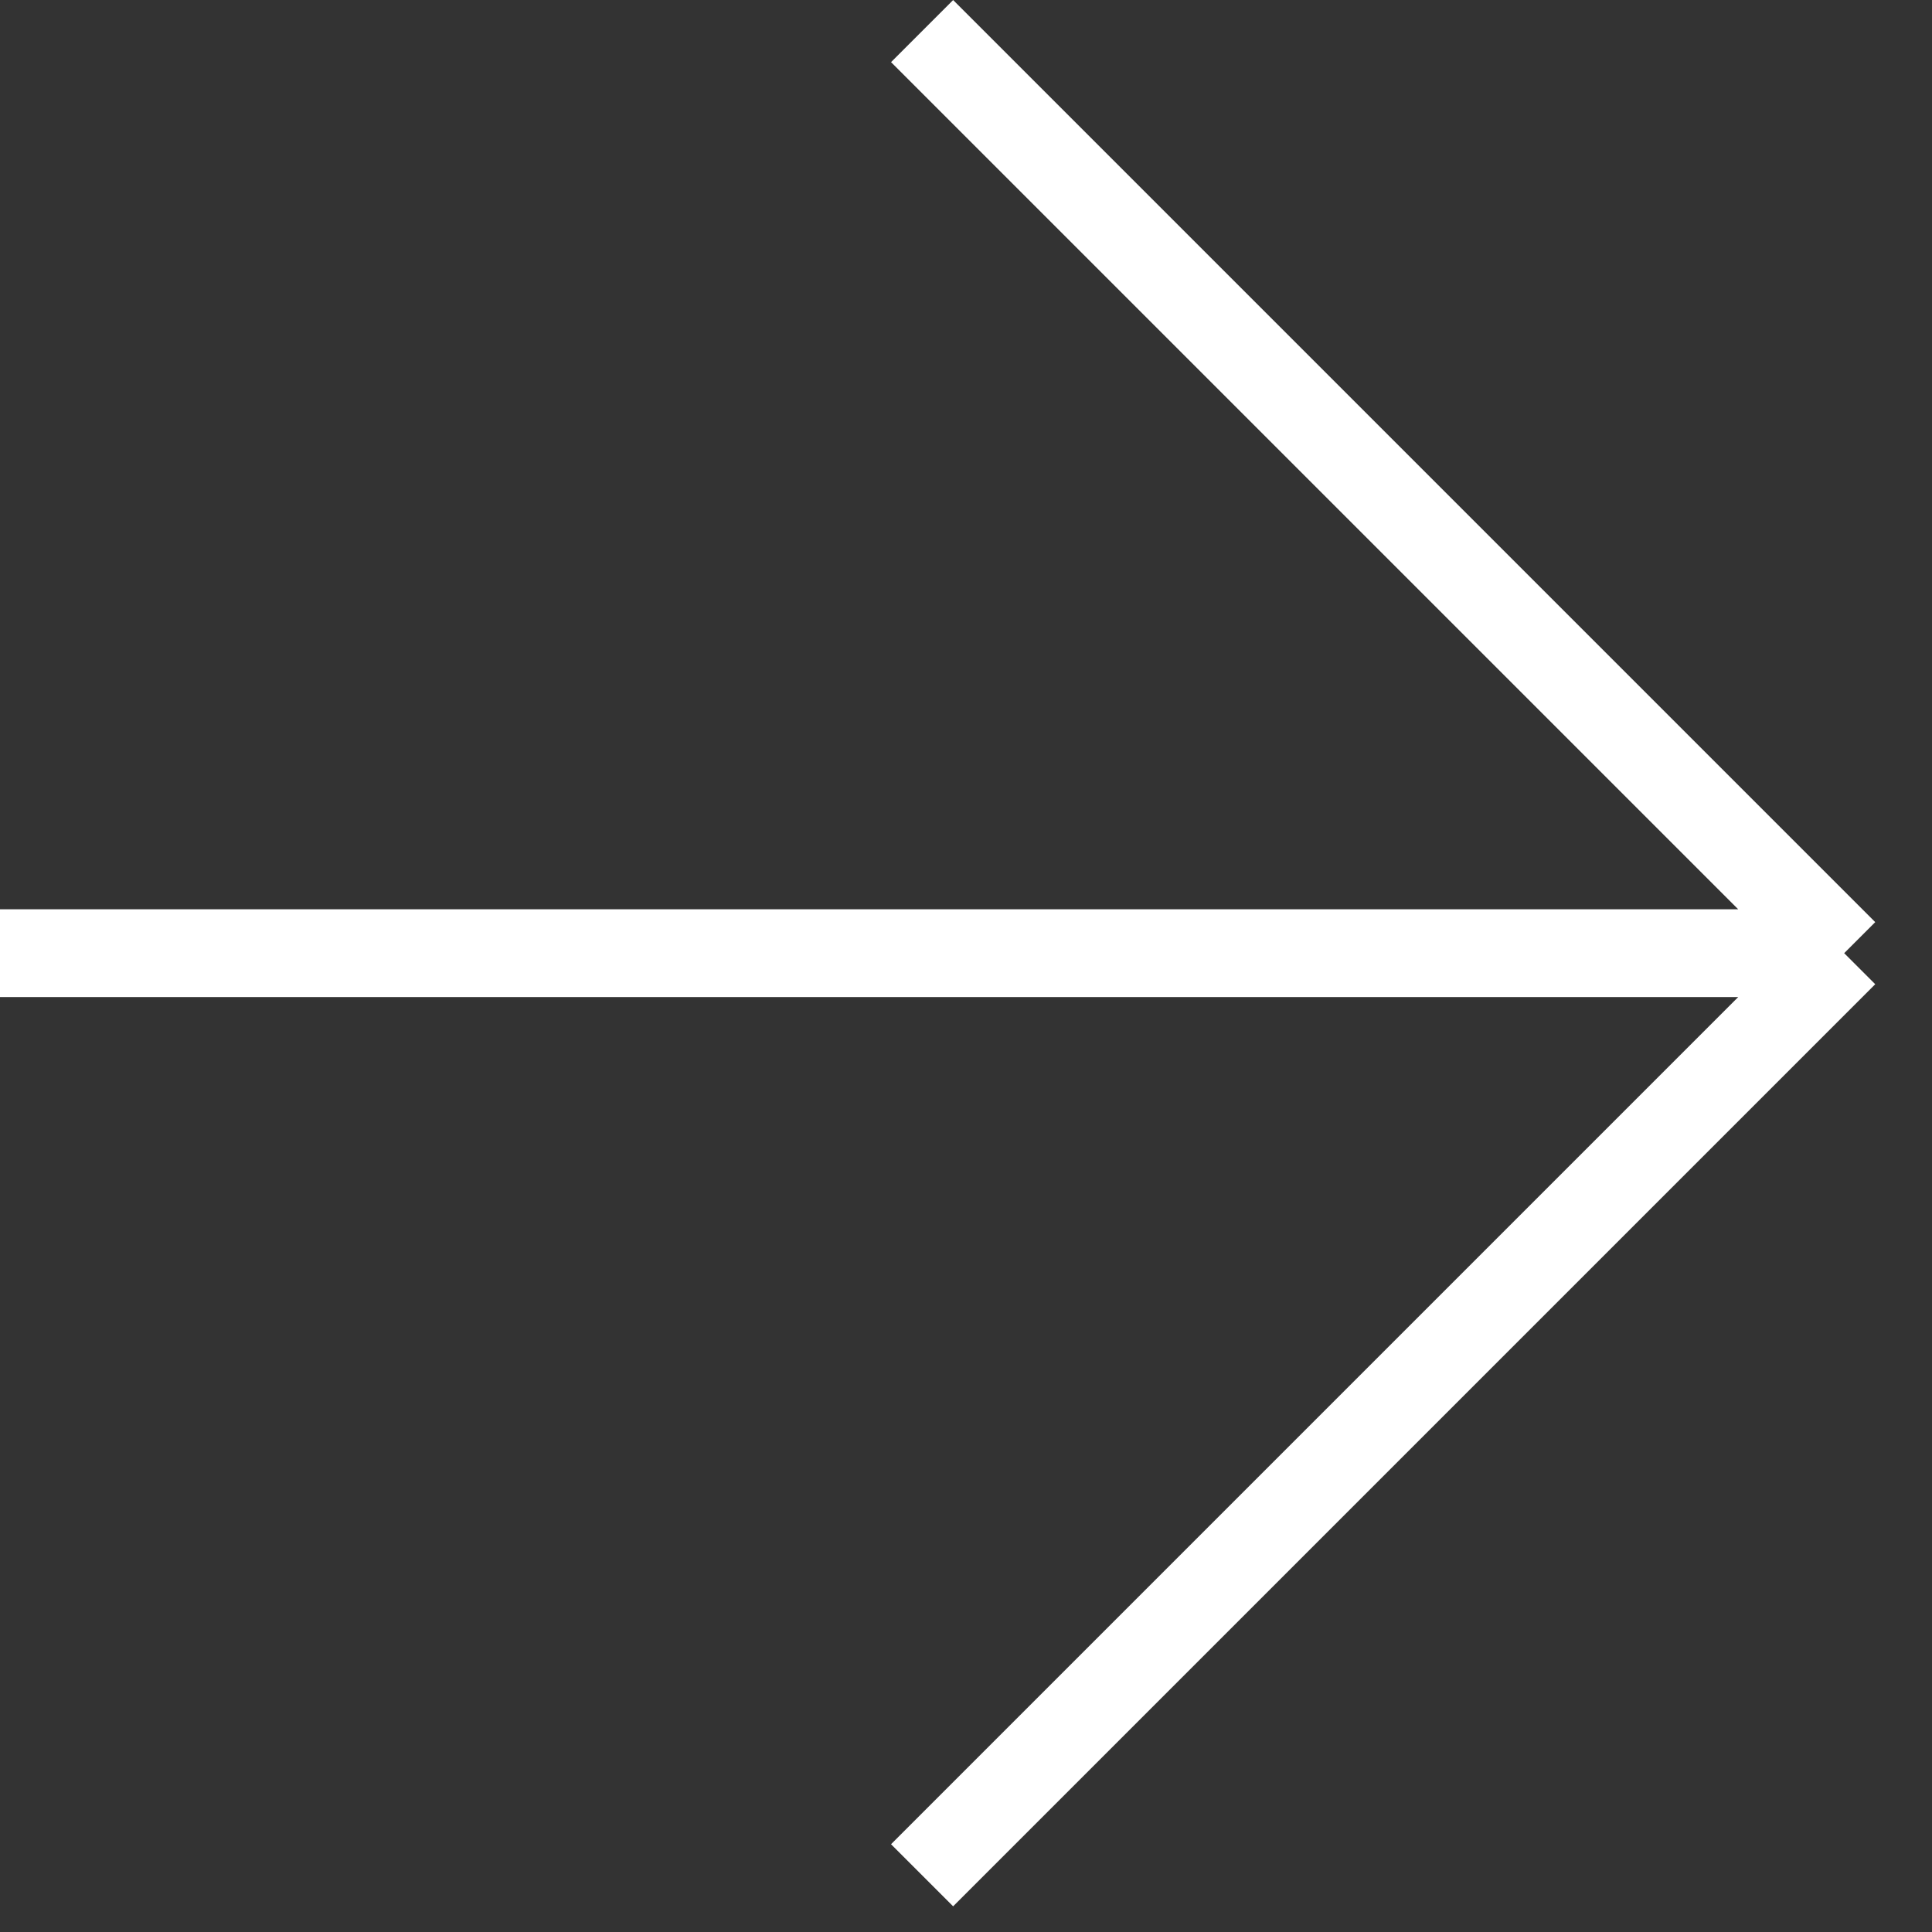 <?xml version="1.0" encoding="UTF-8"?> <svg xmlns="http://www.w3.org/2000/svg" viewBox="0 0 22.00 22.00" data-guides="{&quot;vertical&quot;:[],&quot;horizontal&quot;:[]}"><rect x="0" y="0" width="22.00" height="22.00" fill="#333333" stroke="none"/><defs></defs><path fill="none" stroke="#ffffff" fill-opacity="1" stroke-width="1" stroke-opacity="1" id="tSvgaf89286629" title="Path 2" d="M-0 10.854C7 10.854 14 10.854 21 10.854M21 10.854C17.5 7.354 14 3.854 10.5 0.354M21 10.854C17.5 14.354 14 17.854 10.5 21.354"></path></svg> 